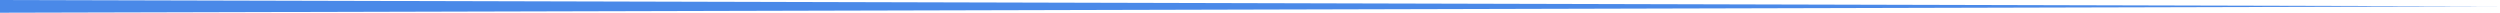 <svg width="1179" height="6" viewBox="0 0 1179 6" fill="none" xmlns="http://www.w3.org/2000/svg">
<path d="M0 0C0 2 0 4 0 6C19.65 5.95 39.3 5.9 58.95 5.85C412.65 4.95 766.35 4.05 1120.05 3.15C1139.7 3.1 1159.35 3.05 1179 3C1159.35 2.95 1139.7 2.9 1120.05 2.85C766.35 1.95 412.65 1.05 58.95 0.15C39.3 0.1 19.65 0.05 0 0Z" fill="#4A89E8"/>
</svg>
